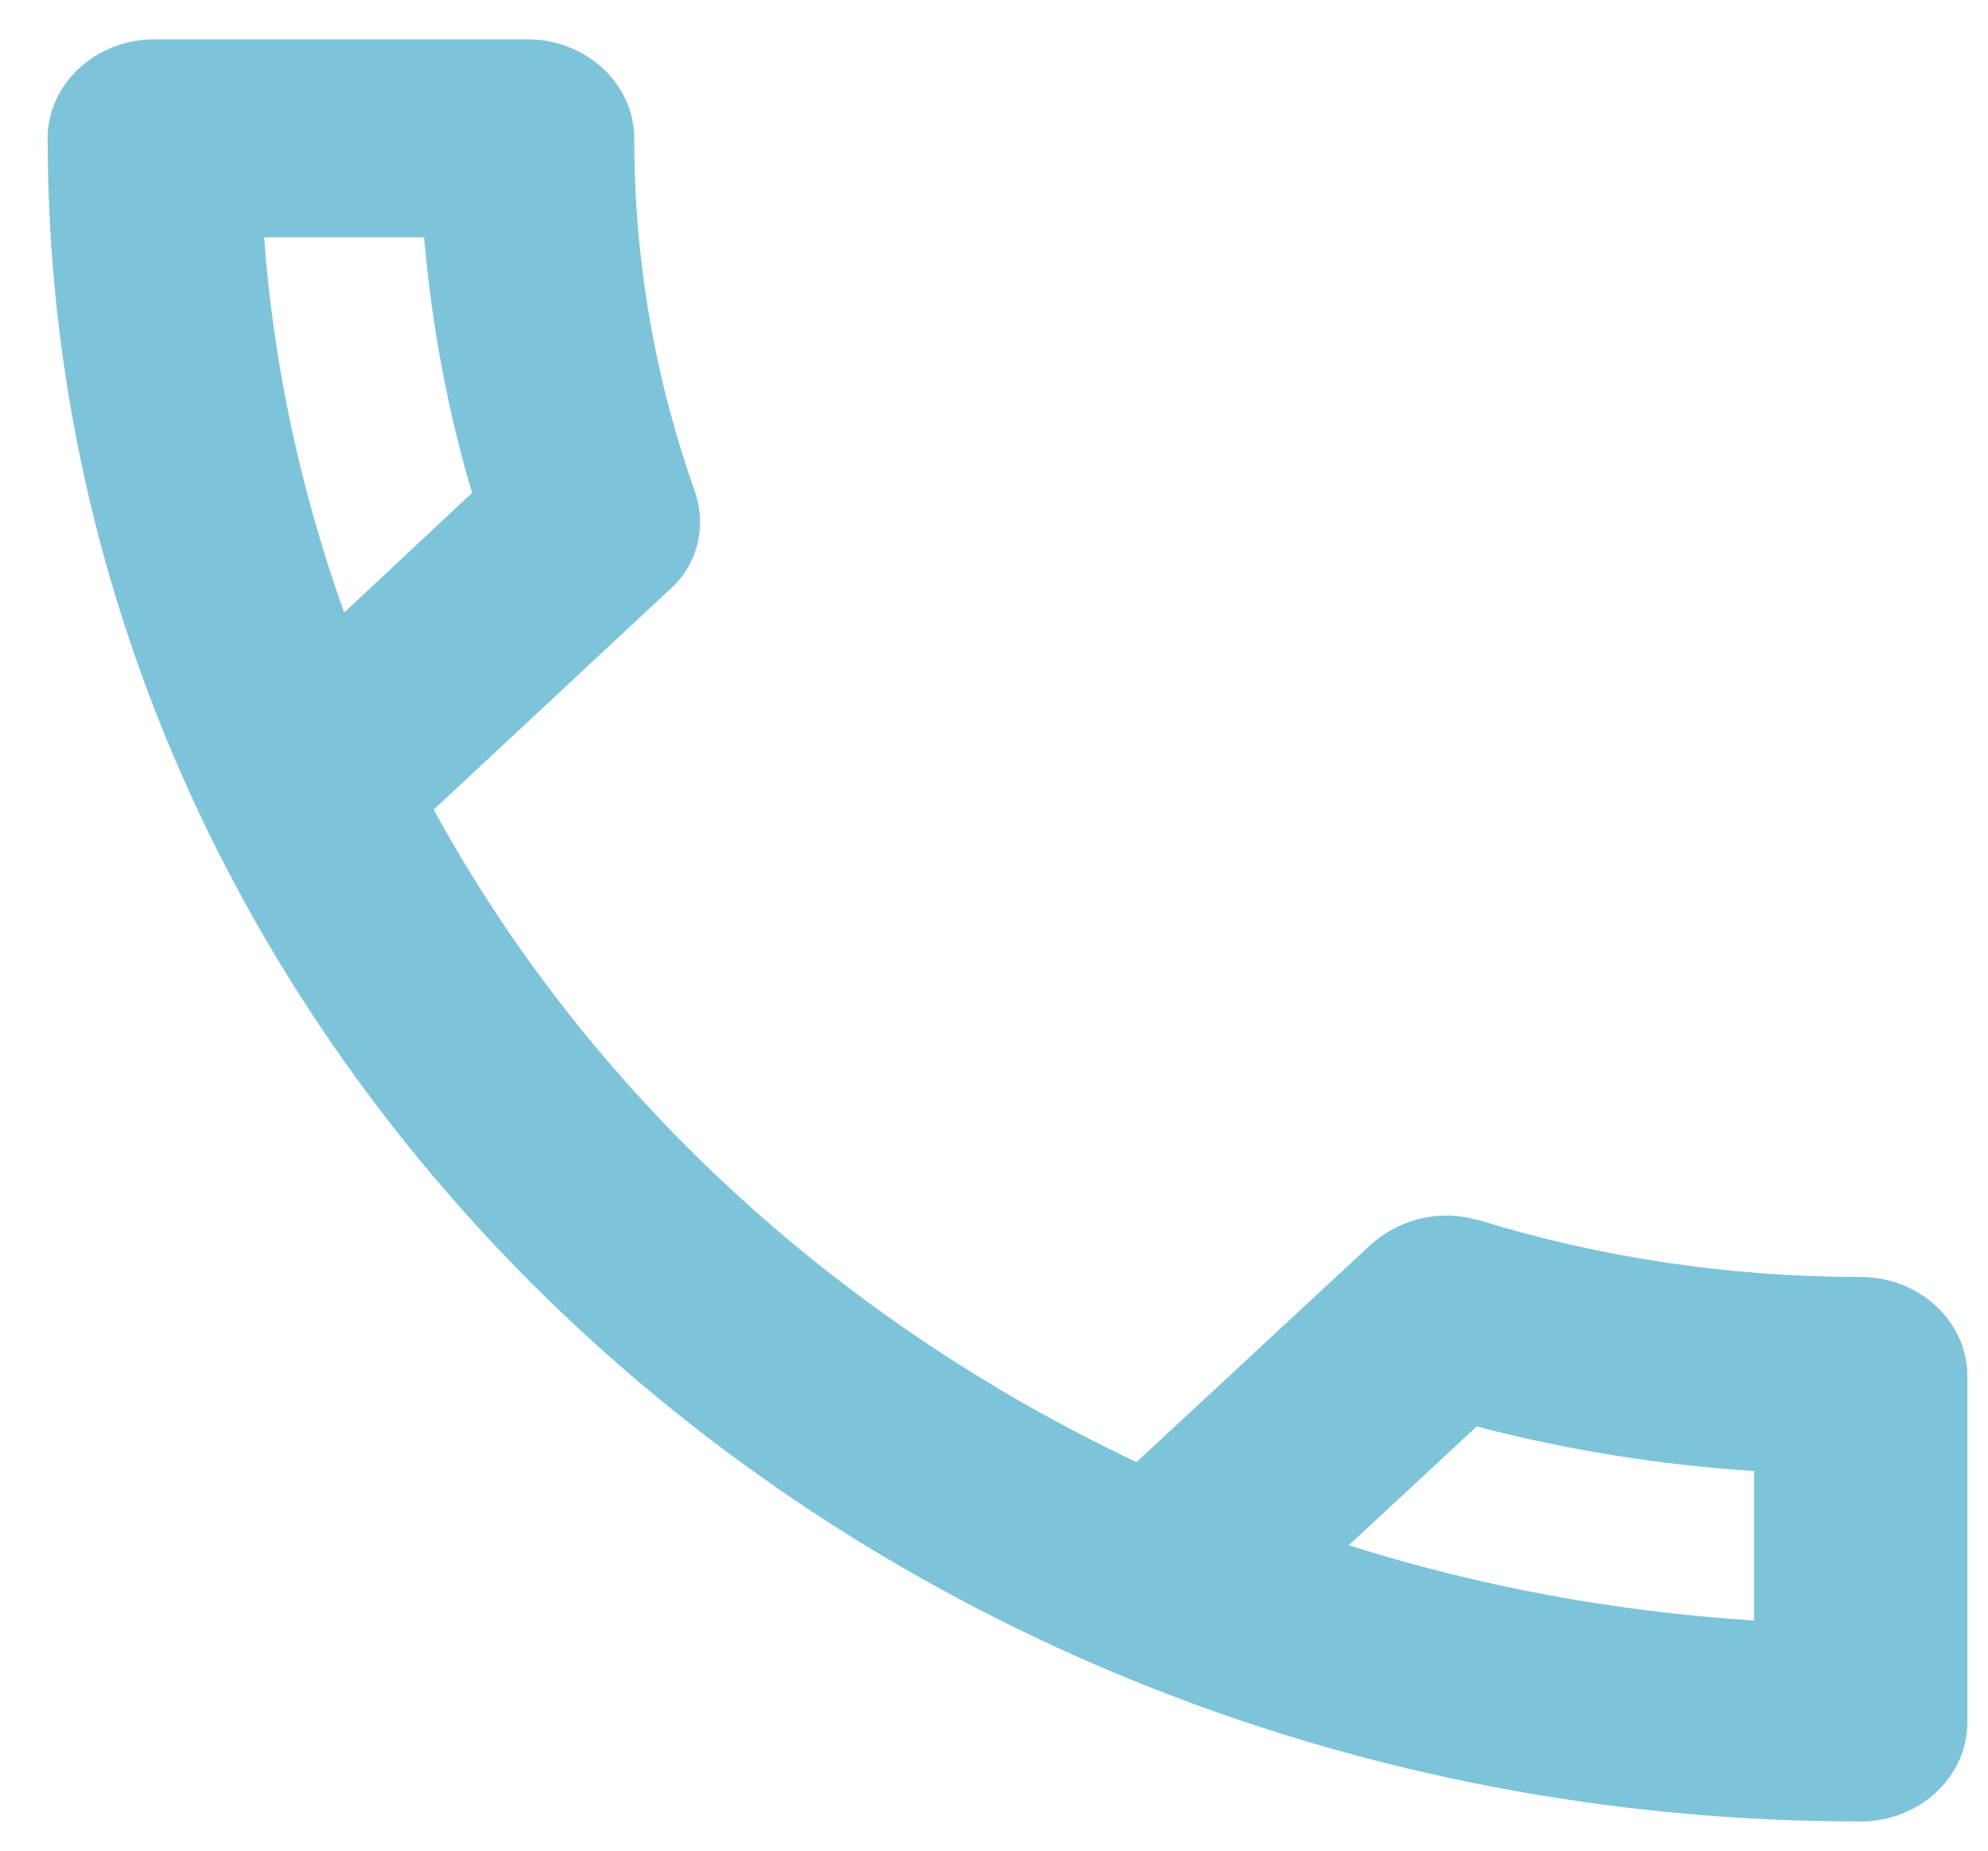 <svg width="29" height="27" viewBox="0 0 29 27" fill="none" xmlns="http://www.w3.org/2000/svg">
<path d="M27.143 18.63C25.198 18.63 23.331 18.341 21.589 17.806C21.433 17.763 21.262 17.734 21.107 17.734C20.702 17.734 20.313 17.879 20.002 18.153L16.579 21.331C12.176 19.251 8.567 15.914 6.327 11.812L9.749 8.62C10.185 8.244 10.309 7.681 10.138 7.175C9.563 5.557 9.252 3.824 9.252 2.019C9.252 1.224 8.551 0.574 7.696 0.574H2.251C1.395 0.574 0.695 1.224 0.695 2.019C0.695 15.582 12.534 26.574 27.143 26.574C27.999 26.574 28.699 25.924 28.699 25.13V20.074C28.699 19.28 27.999 18.63 27.143 18.63ZM3.853 3.463H6.187C6.296 4.734 6.529 5.991 6.887 7.19L5.02 8.937C4.398 7.19 3.993 5.37 3.853 3.463ZM25.587 23.642C23.534 23.512 21.542 23.136 19.675 22.544L21.542 20.811C22.864 21.157 24.218 21.374 25.587 21.461V23.642Z" fill="#7DC4DA"/>
</svg>
